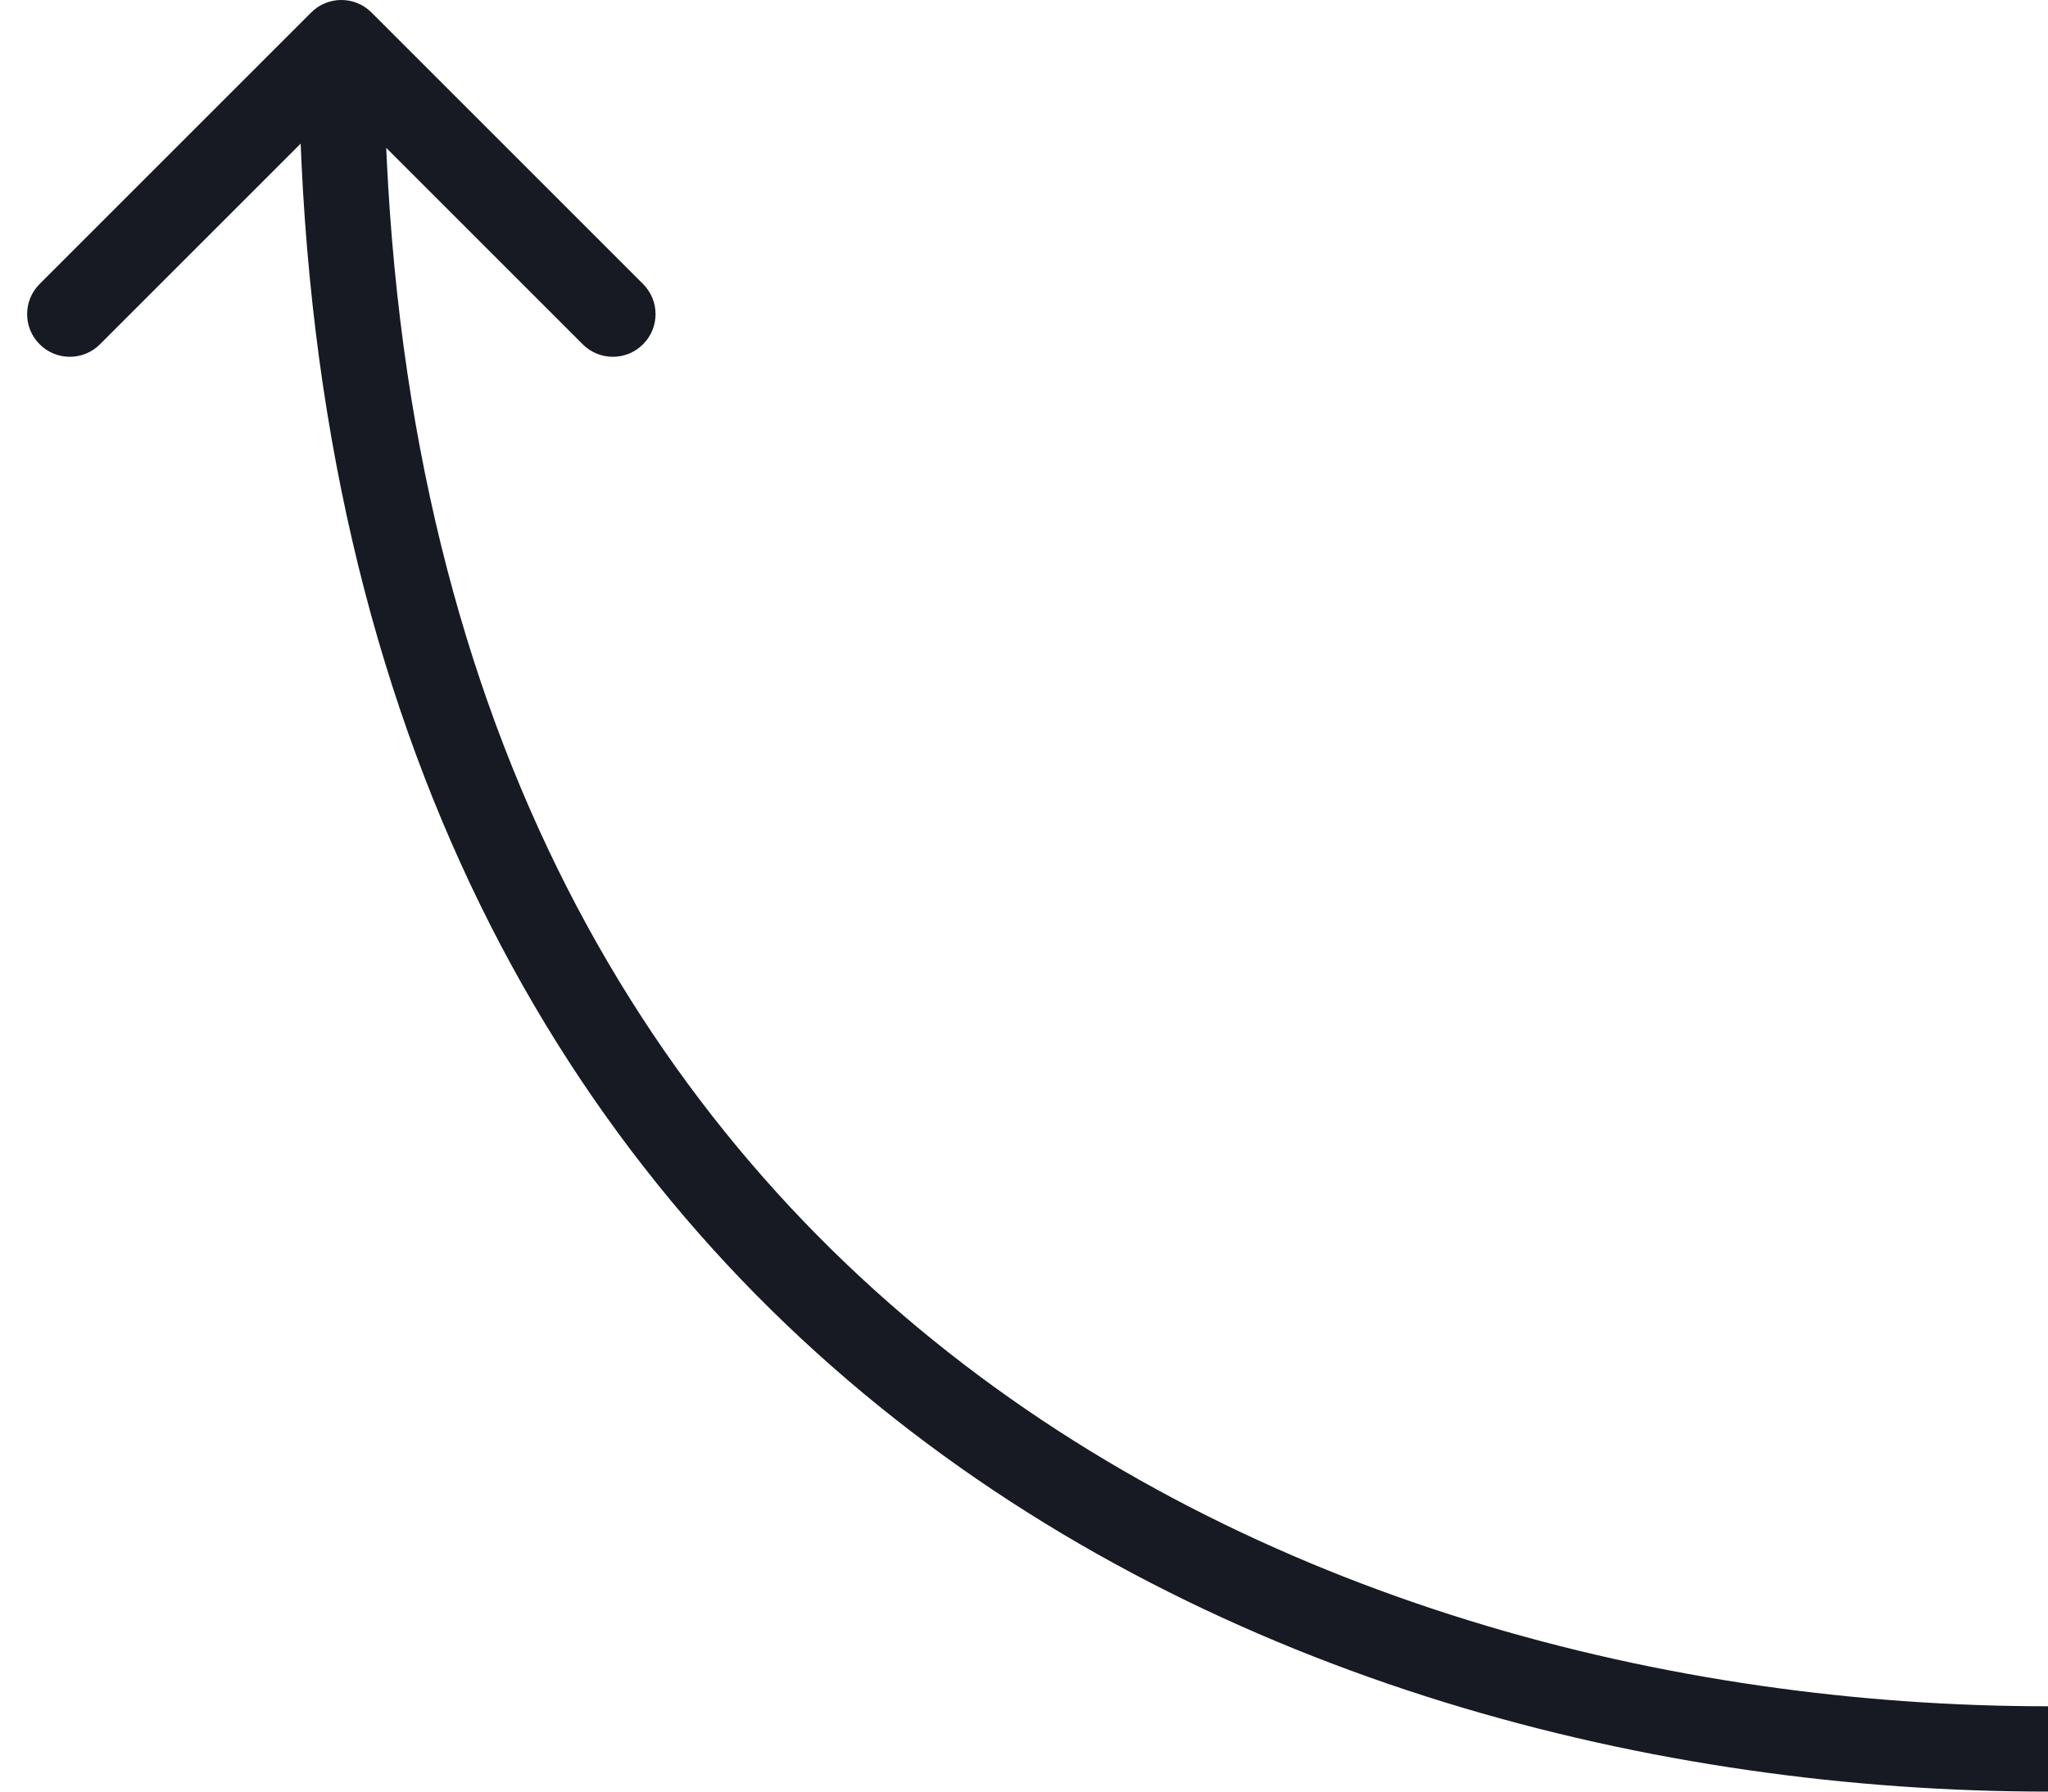 <svg width="48" height="42" viewBox="0 0 48 42" fill="none" xmlns="http://www.w3.org/2000/svg">
<path d="M8.707 0.293C8.317 -0.098 7.683 -0.098 7.293 0.293L0.929 6.657C0.538 7.047 0.538 7.681 0.929 8.071C1.319 8.462 1.953 8.462 2.343 8.071L8 2.414L13.657 8.071C14.047 8.462 14.681 8.462 15.071 8.071C15.462 7.681 15.462 7.047 15.071 6.657L8.707 0.293ZM48 40C39.151 40 29.392 37.506 21.867 31.415C14.376 25.352 9 15.649 9 1L7 1C7 16.197 12.607 26.494 20.608 32.969C28.575 39.417 38.816 42 48 42L48 40Z" fill="#171A22"/>
</svg>
